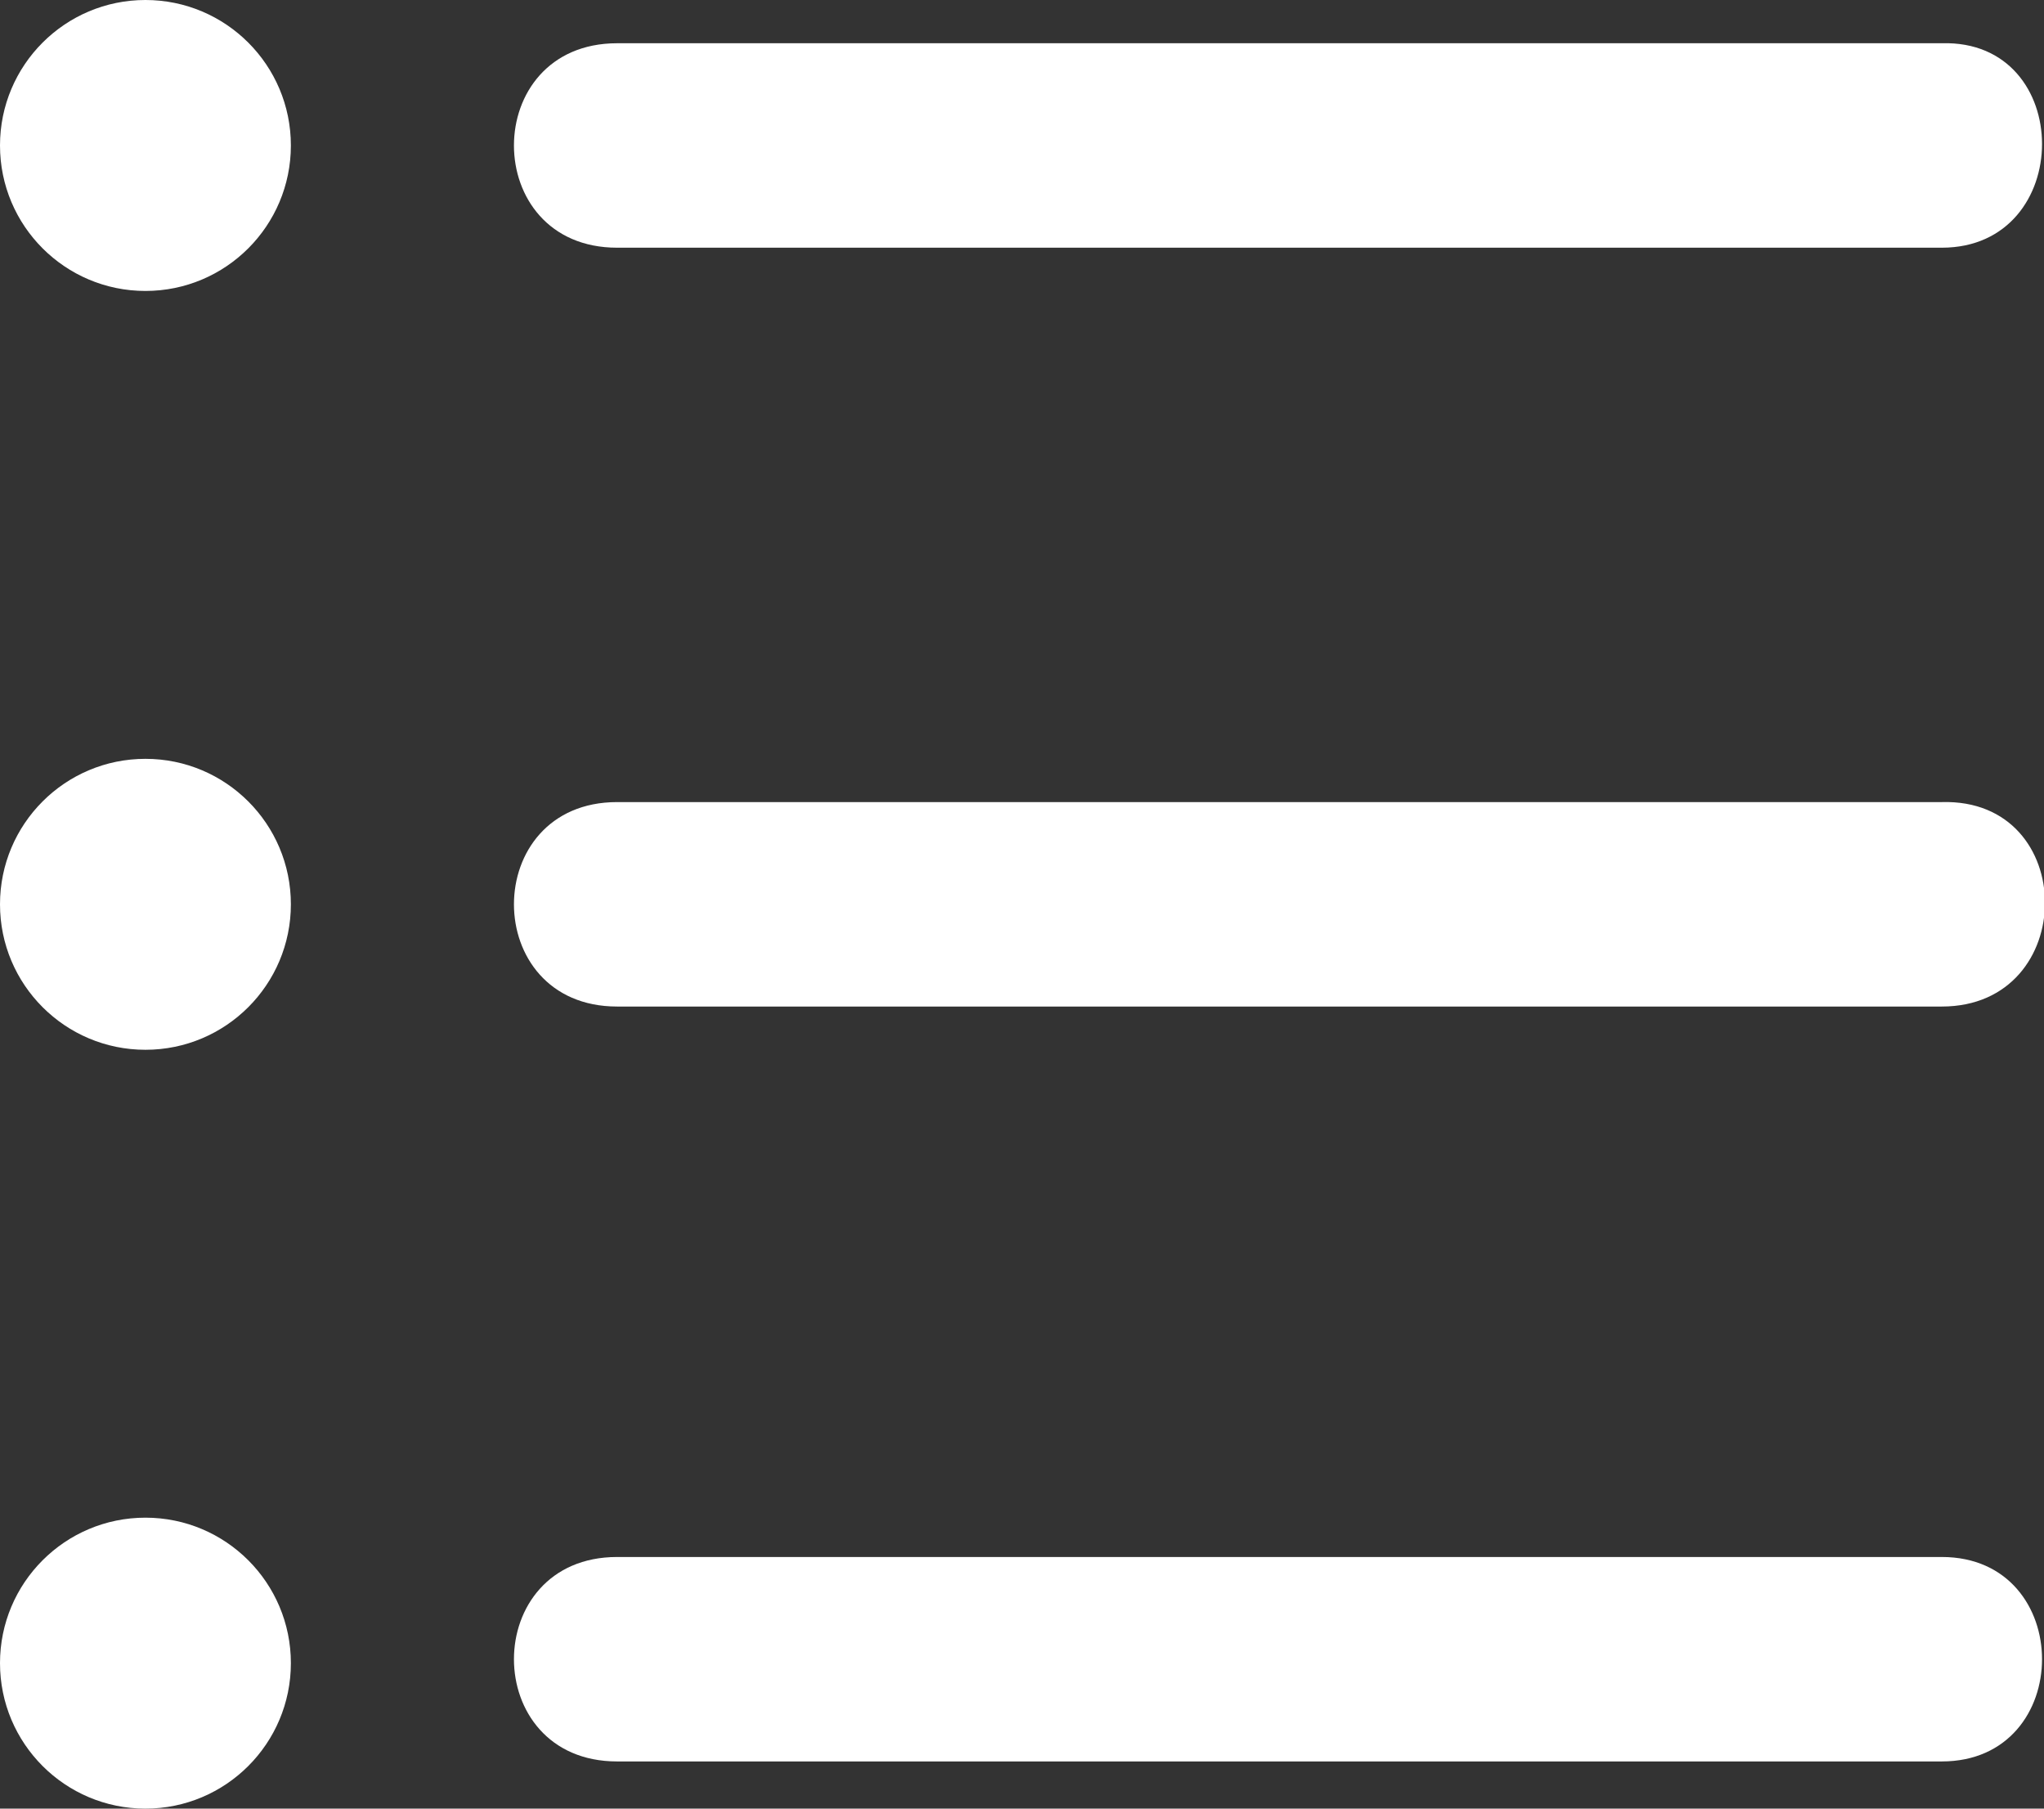 <?xml version="1.0" encoding="utf-8"?>
<!-- Generator: Adobe Illustrator 22.0.0, SVG Export Plug-In . SVG Version: 6.00 Build 0)  -->
<svg version="1.1" id="图层_1" xmlns="http://www.w3.org/2000/svg" xmlns:xlink="http://www.w3.org/1999/xlink" x="0px" y="0px"
	 viewBox="0 0 52 46" style="enable-background:new 0 0 52 46;" xml:space="preserve">
<rect x="0" y="0" width="52" height="46" fill="#333333" stroke="none"/>
<style type="text/css">
	.st0{fill:#FFFFFF;}
</style>
<g>
	<path class="st0" d="M49.4,6.3H15.7c-3.5,0-3.5-5.2,0-5.2h33.7C52.8,1,52.8,6.3,49.4,6.3L49.4,6.3z"/>
	<circle class="st0" cx="3.7" cy="3.7" r="3.7"/>
</g>
<g>
	<path class="st0" d="M49.4,44.8H15.7c-3.5,0-3.5-5.2,0-5.2h33.7C52.8,39.6,52.8,44.8,49.4,44.8L49.4,44.8z"/>
	<circle class="st0" cx="3.7" cy="42.3" r="3.7"/>
</g>
<g>
	<path class="st0" d="M49.4,25.6H15.7c-3.5,0-3.5-5.2,0-5.2h33.7C52.9,20.3,52.9,25.6,49.4,25.6z"/>
	<circle class="st0" cx="3.7" cy="23" r="3.7"/>
</g>
</svg>
